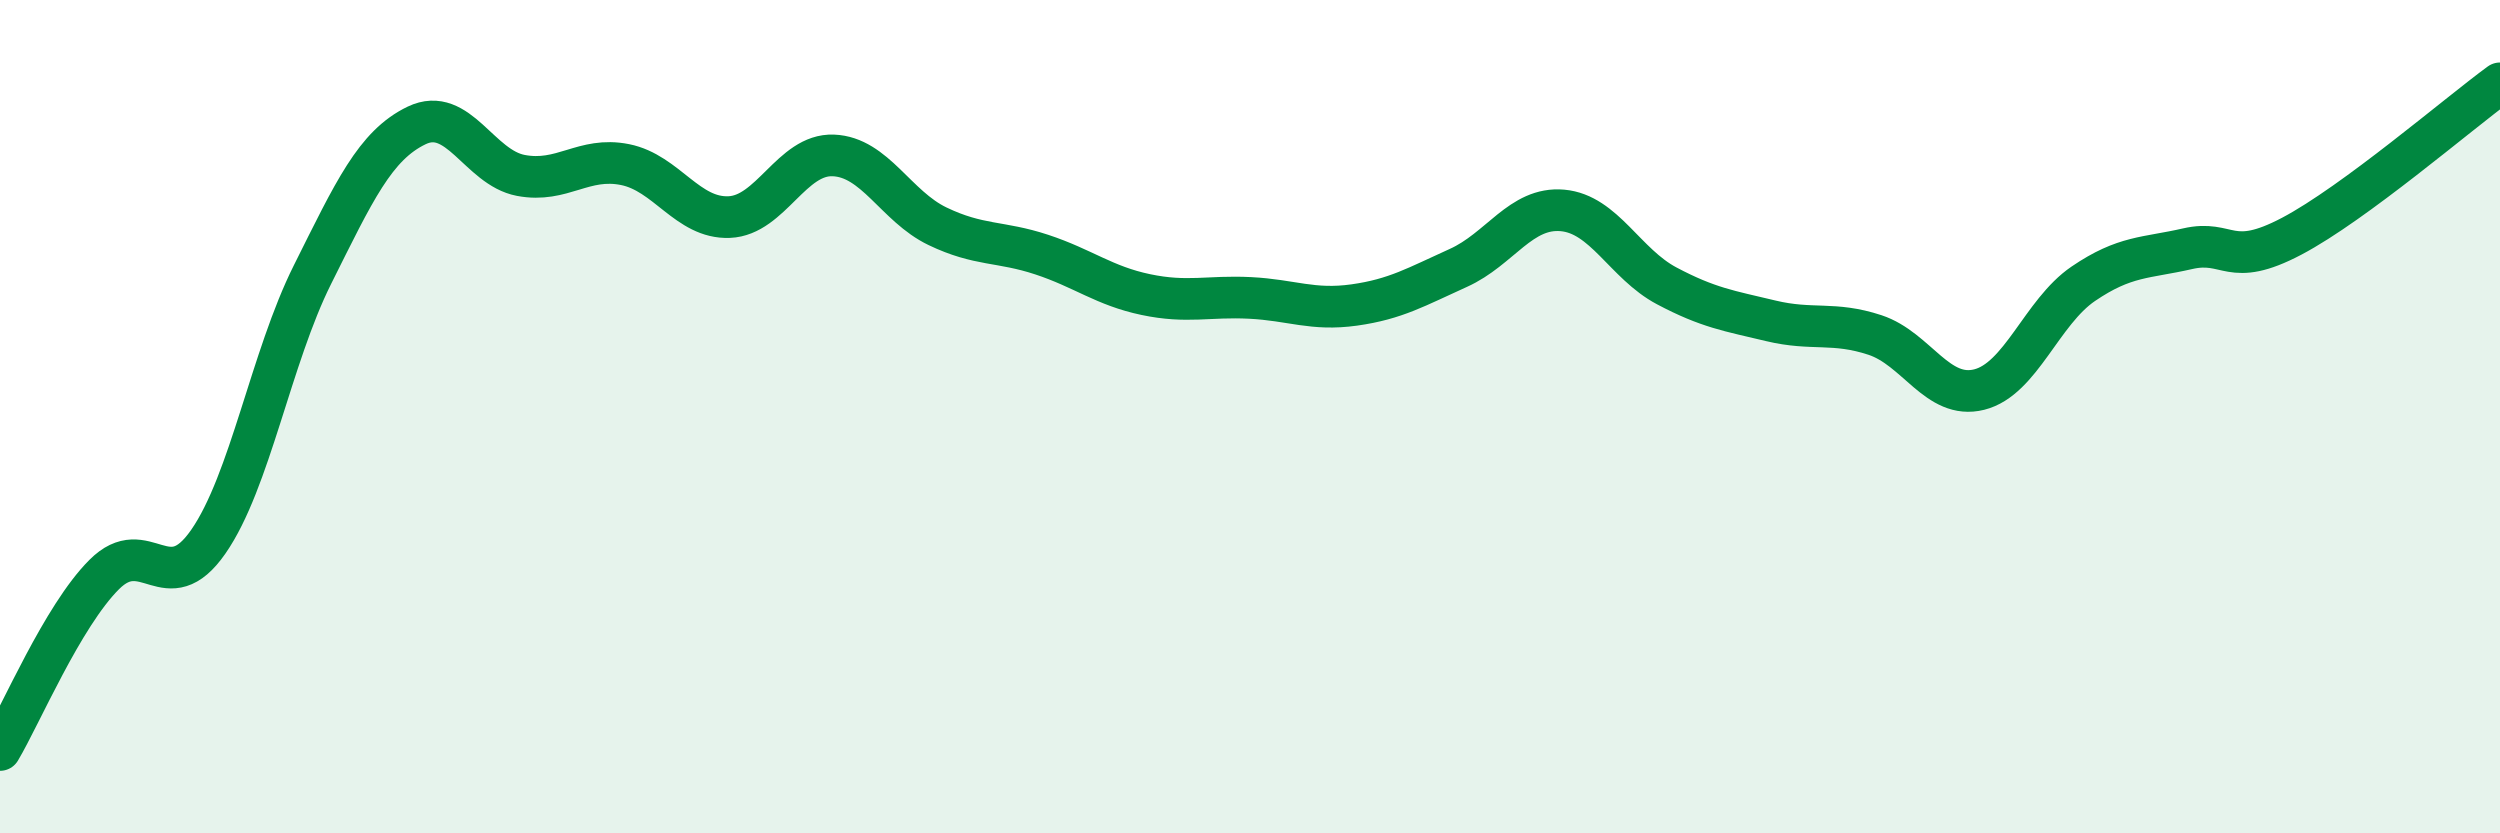 
    <svg width="60" height="20" viewBox="0 0 60 20" xmlns="http://www.w3.org/2000/svg">
      <path
        d="M 0,18 C 0.5,17.16 1.5,14.79 2.5,13.79 C 3.5,12.79 4,14.44 5,13 C 6,11.56 6.5,8.59 7.5,6.59 C 8.5,4.59 9,3.49 10,3.01 C 11,2.53 11.5,4.02 12.5,4.21 C 13.5,4.4 14,3.75 15,3.95 C 16,4.15 16.5,5.25 17.5,5.21 C 18.5,5.17 19,3.69 20,3.73 C 21,3.77 21.5,4.95 22.5,5.43 C 23.5,5.91 24,5.78 25,6.11 C 26,6.44 26.5,6.86 27.5,7.07 C 28.5,7.28 29,7.1 30,7.15 C 31,7.2 31.5,7.46 32.5,7.32 C 33.5,7.18 34,6.88 35,6.43 C 36,5.98 36.5,4.96 37.5,5.05 C 38.5,5.14 39,6.33 40,6.86 C 41,7.39 41.5,7.46 42.5,7.7 C 43.5,7.94 44,7.71 45,8.04 C 46,8.37 46.5,9.6 47.5,9.35 C 48.5,9.1 49,7.49 50,6.81 C 51,6.13 51.5,6.2 52.5,5.97 C 53.5,5.74 53.5,6.46 55,5.67 C 56.5,4.88 59,2.73 60,2L60 20L0 20Z"
        fill="#008740"
        opacity="0.1"
        stroke-linecap="round"
        stroke-linejoin="round"
      />
      <path
        d="M 0,18 C 0.5,17.16 1.5,14.79 2.5,13.79 C 3.5,12.79 4,14.44 5,13 C 6,11.56 6.5,8.59 7.5,6.59 C 8.5,4.59 9,3.49 10,3.01 C 11,2.53 11.5,4.02 12.5,4.21 C 13.5,4.4 14,3.75 15,3.95 C 16,4.15 16.5,5.25 17.5,5.21 C 18.5,5.17 19,3.69 20,3.73 C 21,3.77 21.5,4.95 22.5,5.43 C 23.5,5.91 24,5.78 25,6.11 C 26,6.44 26.5,6.86 27.5,7.07 C 28.5,7.28 29,7.1 30,7.15 C 31,7.2 31.5,7.46 32.5,7.32 C 33.5,7.18 34,6.88 35,6.43 C 36,5.98 36.5,4.96 37.5,5.05 C 38.5,5.14 39,6.33 40,6.86 C 41,7.39 41.5,7.46 42.5,7.7 C 43.5,7.94 44,7.71 45,8.04 C 46,8.37 46.5,9.6 47.5,9.35 C 48.5,9.1 49,7.49 50,6.81 C 51,6.13 51.5,6.2 52.5,5.97 C 53.5,5.74 53.5,6.46 55,5.67 C 56.5,4.88 59,2.73 60,2"
        stroke="#008740"
        stroke-width="1"
        fill="none"
        stroke-linecap="round"
        stroke-linejoin="round"
      />
    </svg>
  